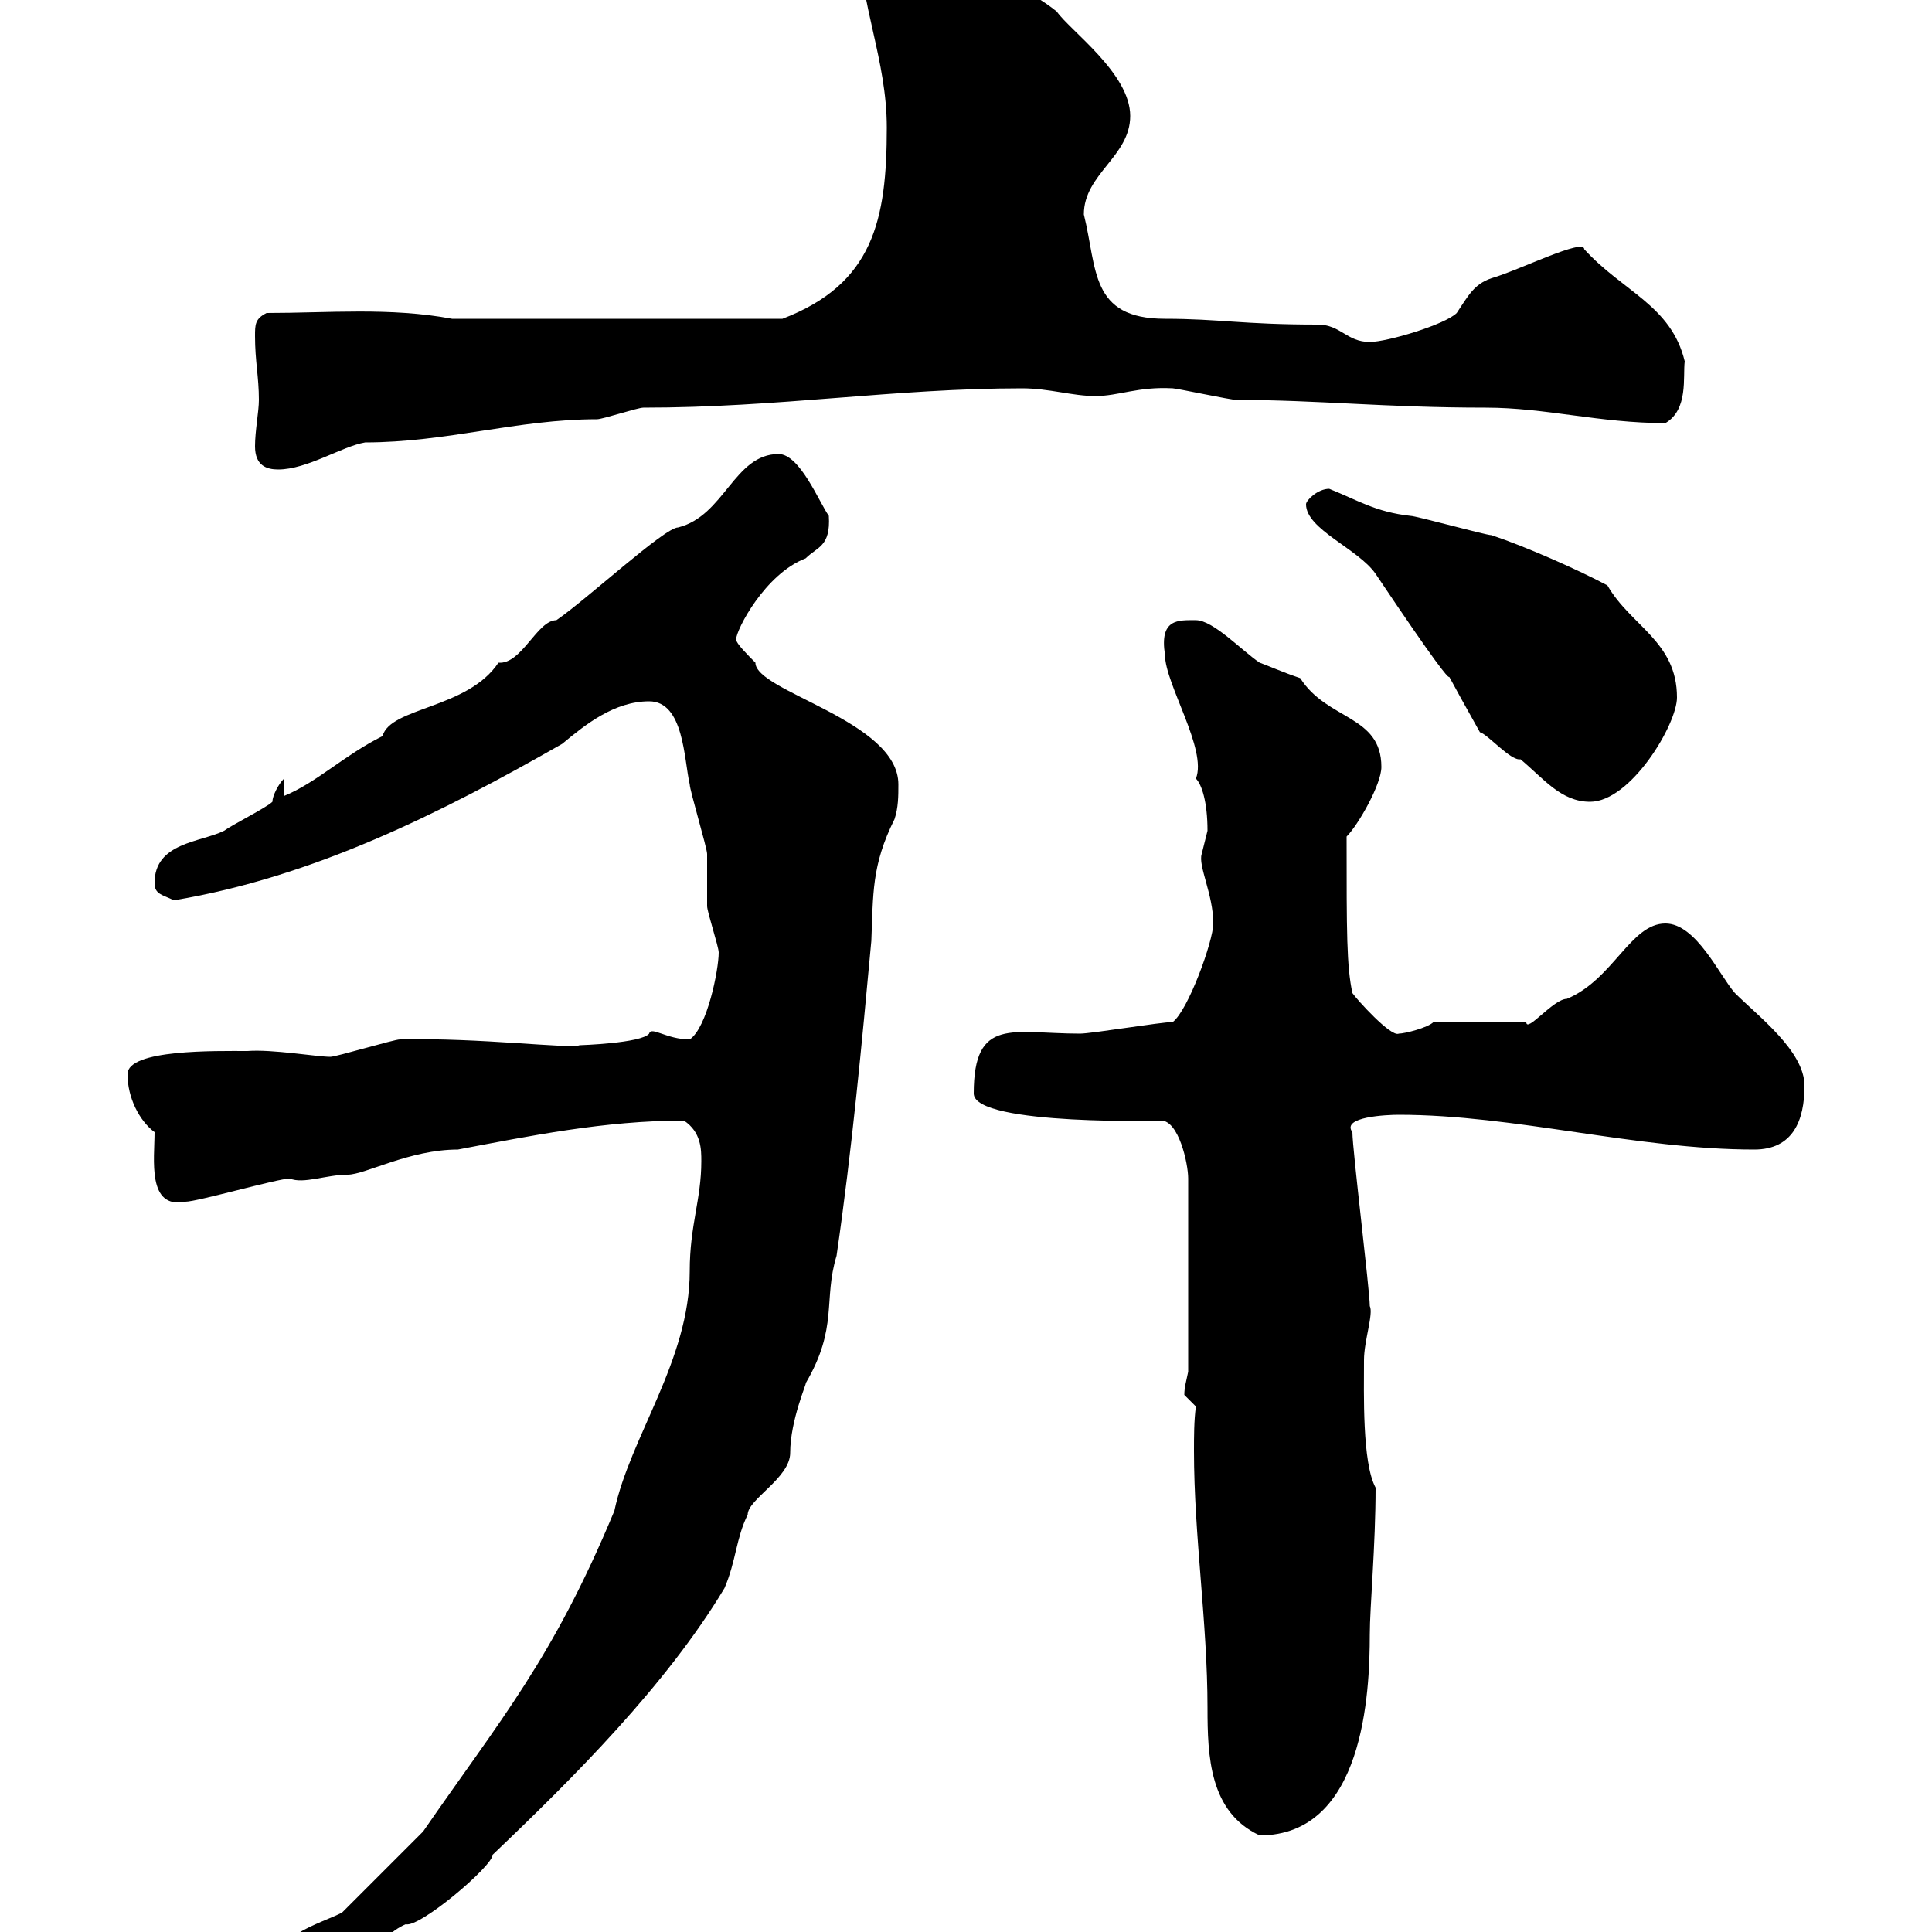 <svg xmlns="http://www.w3.org/2000/svg" xmlns:xlink="http://www.w3.org/1999/xlink" width="300" height="300"><path d="M42.30 306C42.30 308.40 45.90 309.60 48.60 309.60C53.10 309.60 58.50 300.60 63 298.80C65.10 299.40 76.50 289.80 76.50 288C89.10 276 103.50 261.60 112.50 246.60C114.30 242.40 114.30 238.80 116.10 235.20C116.10 232.80 122.70 229.50 122.70 225.60C122.70 220.50 125.40 214.50 125.10 214.80C130.20 206.10 127.80 201.90 129.90 195C132.30 178.50 133.80 162.30 135.30 146.10C135.60 138.90 135.30 134.40 138.90 127.20C139.50 125.40 139.50 123.60 139.50 121.80C139.50 111.90 117.30 107.40 117.30 102.90C116.10 101.70 114.30 99.90 114.30 99.30C114.30 97.80 118.80 89.10 125.10 86.70C126.90 84.90 129 84.90 128.70 80.10C127.20 78 124.20 70.50 120.90 70.50C114 70.50 112.50 80.10 105.30 81.90C103.20 81.90 91.20 93 86.40 96.30C83.40 96.30 81 103.20 77.40 102.90C72.60 110.10 60.60 109.80 59.40 114.30C53.40 117.30 49.20 121.50 44.10 123.60L44.10 120.90C43.20 121.80 42.30 123.60 42.30 124.50C41.40 125.40 36 128.10 34.80 129C31.20 130.80 24 130.80 24 137.10C24 138.90 25.20 138.90 27 139.80C48.60 136.20 68.40 126.30 87.30 115.50C90.90 112.50 95.40 108.90 100.80 108.90C106.20 108.90 106.20 117.90 107.10 121.80C107.10 122.70 109.80 131.70 109.80 132.60C109.80 133.50 109.80 139.80 109.80 140.70C109.80 141.60 111.60 147 111.60 147.90C111.60 150.60 109.80 159.60 107.10 161.40C103.50 161.40 101.10 159.30 100.80 160.50C99.60 162 90 162.30 90 162.30C88.50 162.90 74.40 161.10 62.10 161.40C61.20 161.40 52.20 164.10 51.30 164.10C49.20 164.10 42.30 162.90 38.40 163.20C33.60 163.20 19.80 162.90 19.80 166.80C19.80 170.40 21.60 174 24 175.80C24 180 22.80 187.80 28.80 186.60C30.60 186.60 43.20 183 45 183C47.10 183.90 50.70 182.40 54 182.40C56.70 182.40 63.60 178.50 71.10 178.50C82.20 176.40 93.90 174 106.20 174C108.90 175.80 108.90 178.50 108.90 180.30C108.90 186.30 107.10 190.20 107.10 197.40C107.10 211.20 97.80 223.20 95.40 234.60C85.80 257.70 77.70 267 65.70 284.40C63.90 286.20 54.90 295.20 53.10 297C49.50 298.80 42.30 300.60 42.30 306ZM185.70 218.40C185.40 220.50 185.40 223.20 185.40 225.30C185.40 238.50 187.50 252 187.50 265.20C187.50 272.70 187.80 281.40 195.60 285C211.80 285 212.70 262.80 212.70 253.80C212.70 249.60 213.60 240 213.60 231C211.50 227.10 211.80 216.30 211.80 211.20C211.80 208.20 213.30 204 212.70 202.80C212.70 200.40 210 178.50 210 175.80C208.20 173.40 215.40 173.10 217.20 173.10C235.20 173.10 254.10 178.50 272.40 178.50C278.40 178.50 280.20 174 280.20 168.60C280.20 163.20 273 157.80 269.40 154.20C267 151.50 263.40 143.40 258.60 143.40C253.20 143.40 250.50 152.10 243.30 155.10C241.20 155.10 237 160.50 237 158.70L222.60 158.70C221.70 159.60 218.10 160.50 217.20 160.50C216 161.10 210.60 155.10 210 154.20C209.10 150 209.10 144.90 209.10 129.90C210.90 128.10 214.50 121.80 214.50 119.10C214.50 111 206.10 111.90 201.90 105.30C199.20 104.40 196.50 103.20 195.60 102.90C192.90 101.10 188.40 96.30 185.70 96.30C183 96.30 180 96 180.90 101.70C180.90 106.20 187.50 116.40 185.70 120.90C186.60 121.80 187.50 124.50 187.50 129C187.50 129 186.60 132.60 186.60 132.60C186 134.40 188.40 138.90 188.40 143.40C188.40 146.10 184.50 156.90 182.10 158.70C180.30 158.70 169.50 160.50 167.70 160.50C157.20 160.50 151.20 157.80 151.20 169.80C151.20 174.90 182.10 174 180.30 174C183 174 184.50 180.60 184.50 183L184.50 213C184.20 214.50 183.90 215.40 183.90 216.60C183.90 216.60 185.70 218.40 185.70 218.40ZM202.80 78.30C202.80 82.20 210.90 85.20 213.60 89.10C233.10 118.20 219 94.50 229.80 113.70C231 114 234.60 118.20 236.10 117.90C239.70 120.90 242.40 124.50 246.90 124.50C253.20 124.50 260.40 112.50 260.40 108.30C260.40 99.60 253.20 97.20 249.60 90.90C245.10 88.50 237 84.90 231.60 83.10C230.70 83.10 219.90 80.10 219 80.10C213.60 79.50 210.90 77.70 206.40 75.90C204.60 75.90 202.80 77.70 202.80 78.30ZM39.60 69.30C39.60 72.30 41.40 72.90 43.20 72.90C47.70 72.90 53.10 69.30 56.70 68.70C69.30 68.70 80.40 65.10 92.70 65.10C93.60 65.10 99 63.30 99.90 63.30C120.90 63.30 138.90 60.30 158.70 60.30C162.90 60.30 166.50 61.50 170.10 61.50C173.70 61.50 176.70 60 182.10 60.30C182.70 60.30 191.10 62.10 192 62.10C204.60 62.10 215.10 63.30 230.70 63.30C240 63.30 248.40 65.70 258.60 65.70C262.20 63.60 261.30 58.50 261.60 56.10C259.50 47.40 252 45.30 246 38.70C246 36.90 235.80 42 231.60 43.20C228.90 44.10 228 45.90 226.20 48.60C224.40 50.40 215.40 53.10 212.70 53.10C209.10 53.10 208.20 50.40 204.60 50.40C192.90 50.40 189.30 49.50 180.90 49.50C169.20 49.50 170.40 41.70 168.30 33.30C168.30 27 175.50 24.30 175.50 18C175.50 11.40 166.20 4.80 164.10 1.80C156-4.80 138.90-9 133.50-9C133.50 0.60 137.70 9.30 137.70 19.80C137.70 34.20 135.60 44.10 121.50 49.50L70.20 49.50C60.60 47.70 51 48.60 41.40 48.60C39.60 49.50 39.60 50.40 39.60 52.20C39.60 56.10 40.20 58.50 40.20 62.10C40.20 63.90 39.60 66.90 39.60 69.30Z"/></svg>